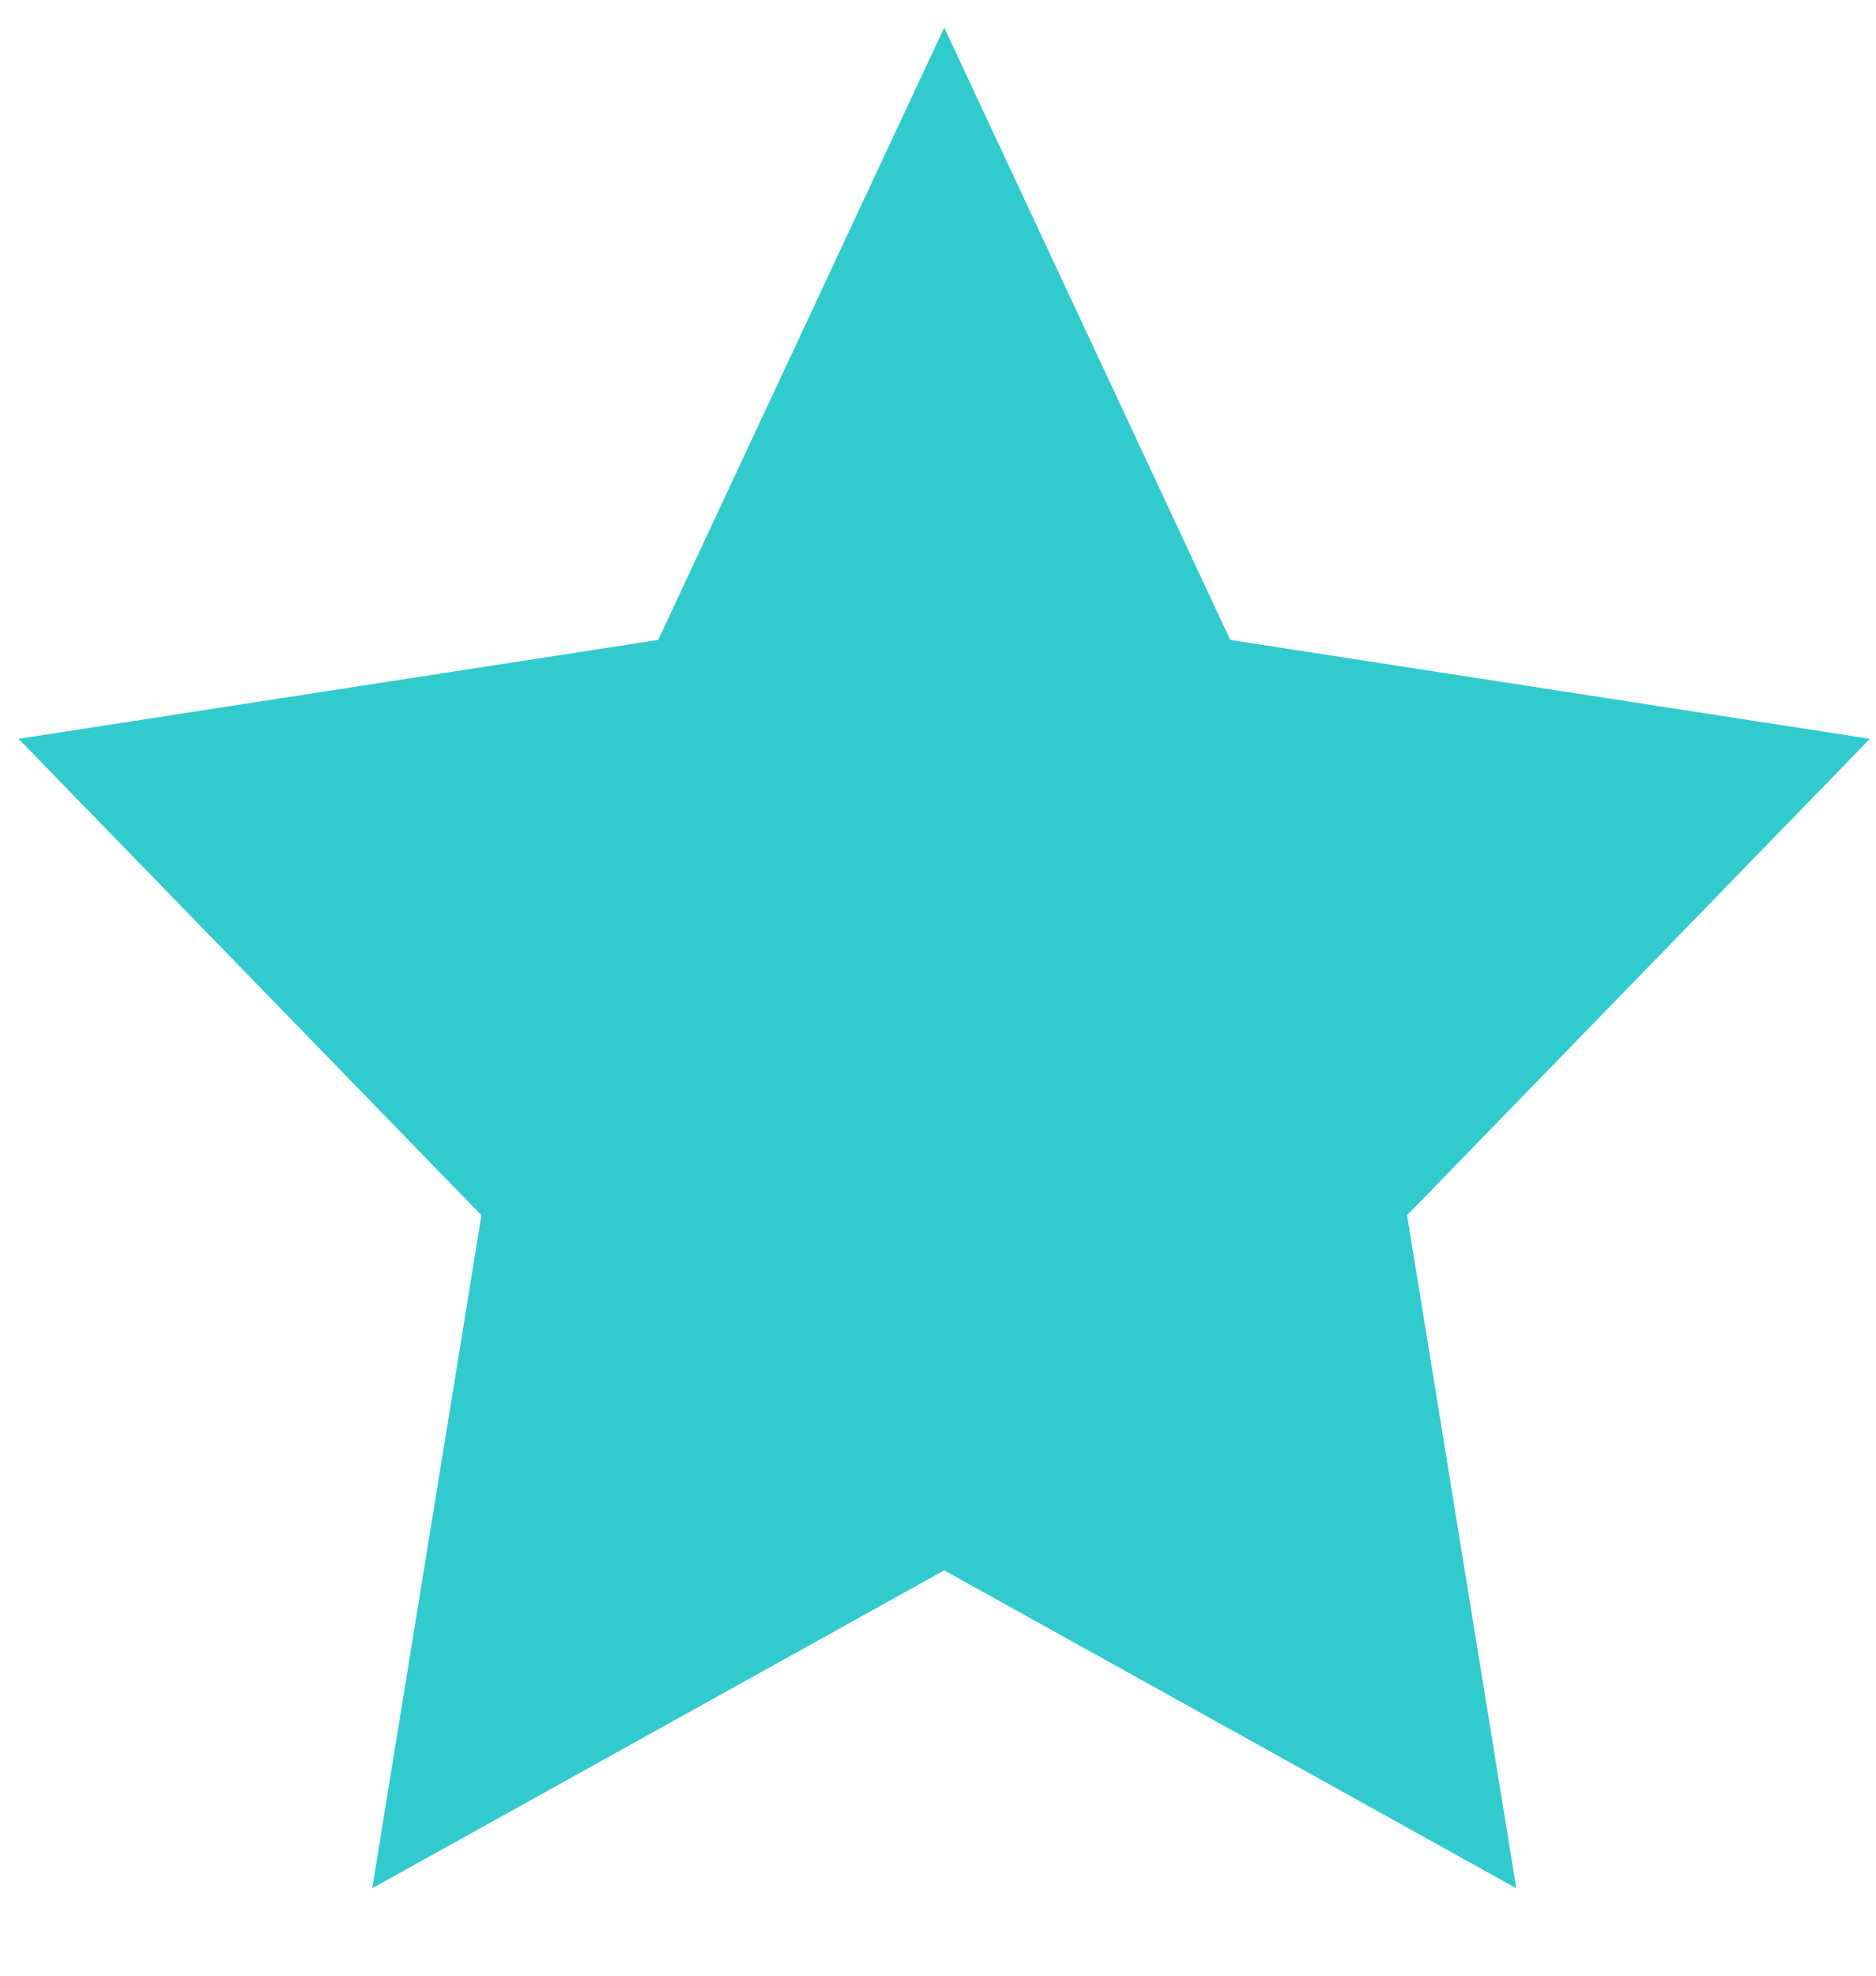 <svg xmlns="http://www.w3.org/2000/svg" width="19" height="20" viewBox="0 0 19 20" fill="none"><path d="M9.563 0.279L12.46 6.478L18.938 7.479L14.251 12.302L15.357 19.115L9.563 15.897L3.77 19.115L4.876 12.302L0.188 7.479L6.666 6.478L9.563 0.279Z" fill="#31CBCE"></path></svg>